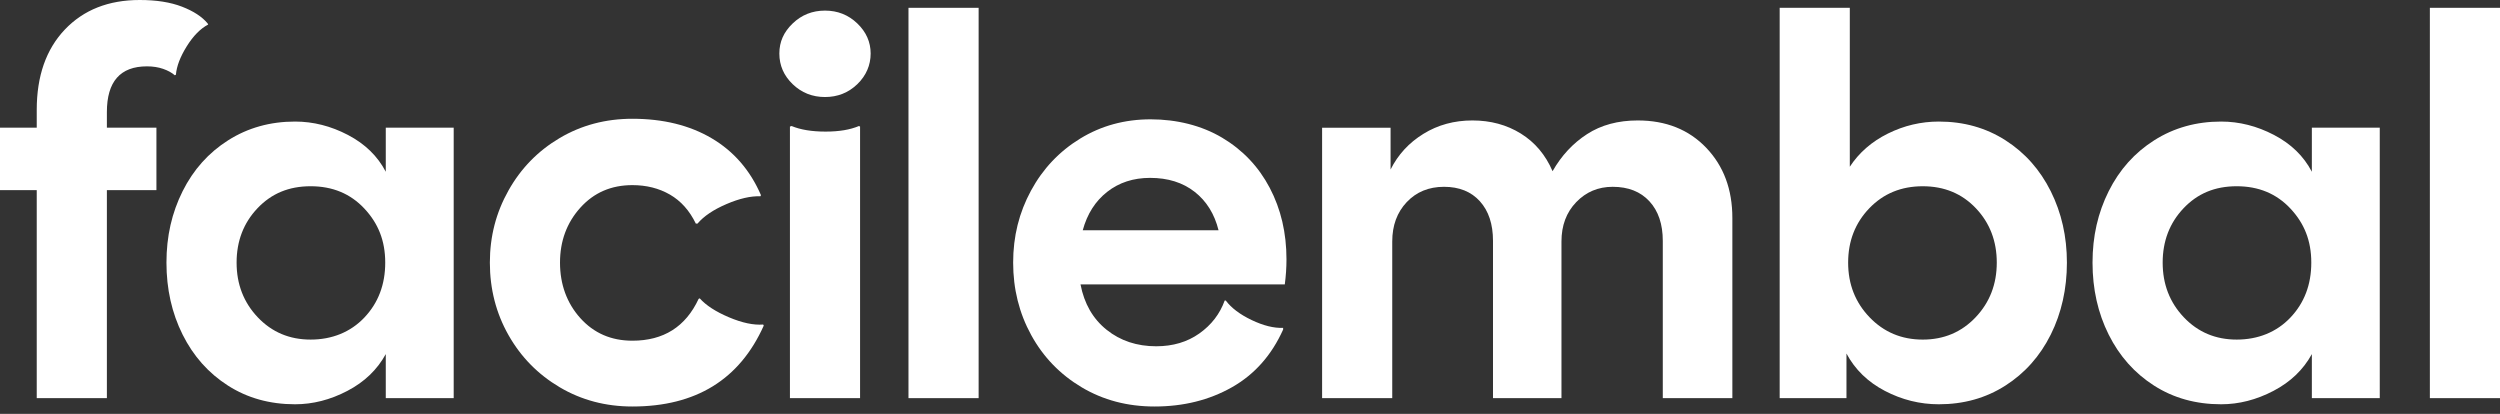 <svg width="296" height="49" viewBox="0 0 296 49" fill="none" xmlns="http://www.w3.org/2000/svg">
<rect x="0" y="0" width="296" height="49" fill="#333333" stroke="none"/>
<path d="M7.678 3.499C9.897 1.166 12.852 -0 16.543 -0C18.521 -0 20.19 0.264 21.552 0.792C22.915 1.32 23.925 1.98 24.584 2.773L24.65 2.905C23.727 3.389 22.882 4.247 22.113 5.48C21.344 6.712 20.915 7.834 20.827 8.847L20.696 8.913C20.344 8.605 19.883 8.352 19.311 8.153C18.74 7.955 18.103 7.856 17.4 7.856C14.236 7.856 12.655 9.661 12.655 13.27V15.119H18.521V22.513H12.655V47.139H4.35V22.513H0V15.119H4.35V13.006C4.35 9.001 5.46 5.832 7.678 3.499Z" fill="white"/>
<path d="M26.991 45.654C24.684 44.179 22.894 42.166 21.619 39.613C20.345 37.06 19.708 34.221 19.708 31.096C19.708 27.971 20.345 25.198 21.619 22.645C22.894 20.093 24.695 18.079 27.024 16.604C29.353 15.13 31.989 14.393 34.933 14.393C37.086 14.393 39.173 14.921 41.194 15.977C43.216 17.034 44.71 18.486 45.676 20.335V15.119H53.717V47.139H45.676V41.924C44.666 43.772 43.15 45.225 41.129 46.281C39.107 47.338 37.042 47.866 34.933 47.866C31.945 47.866 29.298 47.129 26.991 45.654ZM30.517 37.566C32.187 39.327 34.274 40.207 36.779 40.207C39.283 40.207 41.491 39.338 43.139 37.599C44.787 35.861 45.611 33.693 45.611 31.096C45.611 28.499 44.787 26.453 43.139 24.692C41.491 22.931 39.371 22.051 36.779 22.051C34.186 22.051 32.132 22.92 30.484 24.659C28.837 26.398 28.013 28.543 28.013 31.096C28.013 33.649 28.848 35.806 30.517 37.566Z" fill="white"/>
<path d="M66.272 45.852C63.701 44.334 61.68 42.276 60.208 39.679C58.736 37.082 58 34.221 58 31.096C58 27.971 58.736 25.165 60.208 22.546C61.68 19.927 63.701 17.859 66.272 16.34C68.842 14.822 71.709 14.062 74.873 14.062C78.52 14.062 81.651 14.833 84.265 16.373C86.879 17.914 88.824 20.159 90.098 23.108L90.032 23.24C88.89 23.196 87.549 23.504 86.012 24.164C84.474 24.824 83.331 25.594 82.584 26.475H82.387C81.64 24.934 80.618 23.79 79.322 23.041C78.025 22.293 76.543 21.919 74.873 21.919C72.368 21.919 70.314 22.81 68.71 24.593C67.106 26.376 66.305 28.543 66.305 31.096C66.305 33.649 67.106 35.883 68.71 37.665C70.314 39.448 72.368 40.339 74.873 40.339C78.564 40.339 81.178 38.689 82.716 35.388L82.848 35.322C83.595 36.158 84.748 36.906 86.308 37.566C87.868 38.227 89.219 38.513 90.362 38.425L90.427 38.557C87.571 44.939 82.387 48.13 74.873 48.13C71.709 48.13 68.842 47.371 66.272 45.852Z" fill="white"/>
<path d="M93.857 2.773C94.912 1.761 96.186 1.255 97.68 1.255C99.174 1.255 100.448 1.761 101.503 2.773C102.557 3.785 103.085 4.974 103.085 6.338C103.085 7.703 102.557 8.957 101.503 9.97C100.448 10.982 99.174 11.488 97.68 11.488C96.186 11.488 94.912 10.982 93.857 9.97C92.803 8.957 92.275 7.747 92.275 6.338C92.275 4.93 92.803 3.785 93.857 2.773ZM93.528 14.987L93.725 14.921C94.78 15.361 96.12 15.581 97.746 15.581C99.372 15.581 100.646 15.361 101.7 14.921L101.832 14.987V47.14H93.528V14.987Z" fill="white"/>
<path d="M107.564 0.925H115.869V47.14H107.564V0.925Z" fill="white"/>
<path d="M128.064 45.852C125.515 44.333 123.527 42.276 122.099 39.679C120.671 37.082 119.957 34.221 119.957 31.096C119.957 27.971 120.66 25.176 122.066 22.579C123.472 19.982 125.417 17.924 127.899 16.406C130.382 14.887 133.161 14.128 136.237 14.128C139.312 14.128 142.267 14.854 144.706 16.307C147.145 17.759 149.023 19.74 150.341 22.249C151.66 24.758 152.319 27.575 152.319 30.7C152.319 31.668 152.253 32.658 152.121 33.671H127.932C128.371 35.959 129.404 37.753 131.03 39.051C132.656 40.35 134.611 40.999 136.896 40.999C138.873 40.999 140.576 40.493 142.004 39.481C143.432 38.468 144.431 37.17 145.003 35.585H145.134C145.794 36.466 146.815 37.236 148.199 37.896C149.583 38.556 150.825 38.864 151.923 38.82V39.019C150.561 42.056 148.54 44.333 145.86 45.852C143.179 47.37 140.125 48.13 136.698 48.13C133.49 48.13 130.612 47.37 128.064 45.852ZM144.278 27.267C143.794 25.33 142.85 23.811 141.444 22.711C140.037 21.611 138.28 21.061 136.171 21.061C134.194 21.061 132.502 21.611 131.096 22.711C129.69 23.811 128.723 25.33 128.196 27.267H144.278Z" fill="white"/>
<path d="M156.537 15.12H164.644V20.071C165.523 18.311 166.819 16.902 168.533 15.846C170.246 14.789 172.18 14.261 174.333 14.261C176.486 14.261 178.397 14.778 180.067 15.813C181.737 16.847 182.989 18.333 183.824 20.269C184.878 18.421 186.24 16.957 187.91 15.879C189.58 14.8 191.579 14.261 193.908 14.261C197.247 14.261 199.95 15.34 202.015 17.496C204.08 19.653 205.112 22.426 205.112 25.815V47.14H196.874V28.522C196.874 26.541 196.347 24.979 195.292 23.834C194.237 22.69 192.787 22.118 190.942 22.118C189.228 22.118 187.789 22.723 186.625 23.933C185.46 25.144 184.878 26.695 184.878 28.588V47.14H176.771V28.522C176.771 26.541 176.255 24.979 175.222 23.834C174.19 22.69 172.773 22.118 170.971 22.118C169.17 22.118 167.698 22.723 166.555 23.933C165.413 25.144 164.842 26.695 164.842 28.588V47.14H156.537V15.12Z" fill="white"/>
<path d="M223.17 46.282C221.149 45.225 219.633 43.751 218.622 41.858V47.14H210.713V0.925H219.017V19.741C220.116 18.068 221.621 16.759 223.532 15.812C225.444 14.866 227.454 14.393 229.563 14.393C232.507 14.393 235.132 15.13 237.439 16.605C239.746 18.079 241.537 20.093 242.811 22.646C244.085 25.199 244.722 28.016 244.722 31.097C244.722 34.178 244.085 37.061 242.811 39.614C241.537 42.166 239.746 44.18 237.439 45.654C235.132 47.129 232.507 47.866 229.563 47.866C227.322 47.866 225.191 47.338 223.17 46.282ZM221.357 37.567C223.049 39.327 225.147 40.208 227.652 40.208C230.156 40.208 232.243 39.327 233.913 37.567C235.583 35.806 236.418 33.65 236.418 31.097C236.418 28.544 235.594 26.398 233.946 24.66C232.298 22.921 230.2 22.052 227.652 22.052C225.103 22.052 222.994 22.921 221.324 24.66C219.655 26.398 218.82 28.544 218.82 31.097C218.82 33.65 219.666 35.806 221.357 37.567Z" fill="white"/>
<path d="M255.038 45.654C252.731 44.179 250.941 42.166 249.666 39.613C248.392 37.06 247.755 34.221 247.755 31.096C247.755 27.971 248.392 25.198 249.666 22.645C250.941 20.093 252.742 18.079 255.071 16.604C257.4 15.13 260.036 14.393 262.98 14.393C265.133 14.393 267.22 14.921 269.241 15.977C271.263 17.034 272.757 18.486 273.723 20.335V15.119H281.764V47.139H273.723V41.924C272.713 43.772 271.197 45.225 269.176 46.281C267.154 47.338 265.089 47.866 262.98 47.866C259.992 47.866 257.345 47.129 255.038 45.654ZM258.564 37.566C260.234 39.327 262.321 40.207 264.825 40.207C267.33 40.207 269.538 39.338 271.186 37.599C272.833 35.861 273.657 33.693 273.657 31.096C273.657 28.499 272.833 26.453 271.186 24.692C269.538 22.931 267.418 22.051 264.825 22.051C262.233 22.051 260.179 22.92 258.531 24.659C256.883 26.398 256.06 28.543 256.06 31.096C256.06 33.649 256.894 35.806 258.564 37.566Z" fill="white"/>
<path d="M287.696 0.925H296.001V47.14H287.696V0.925Z" fill="white"/>
</svg>
